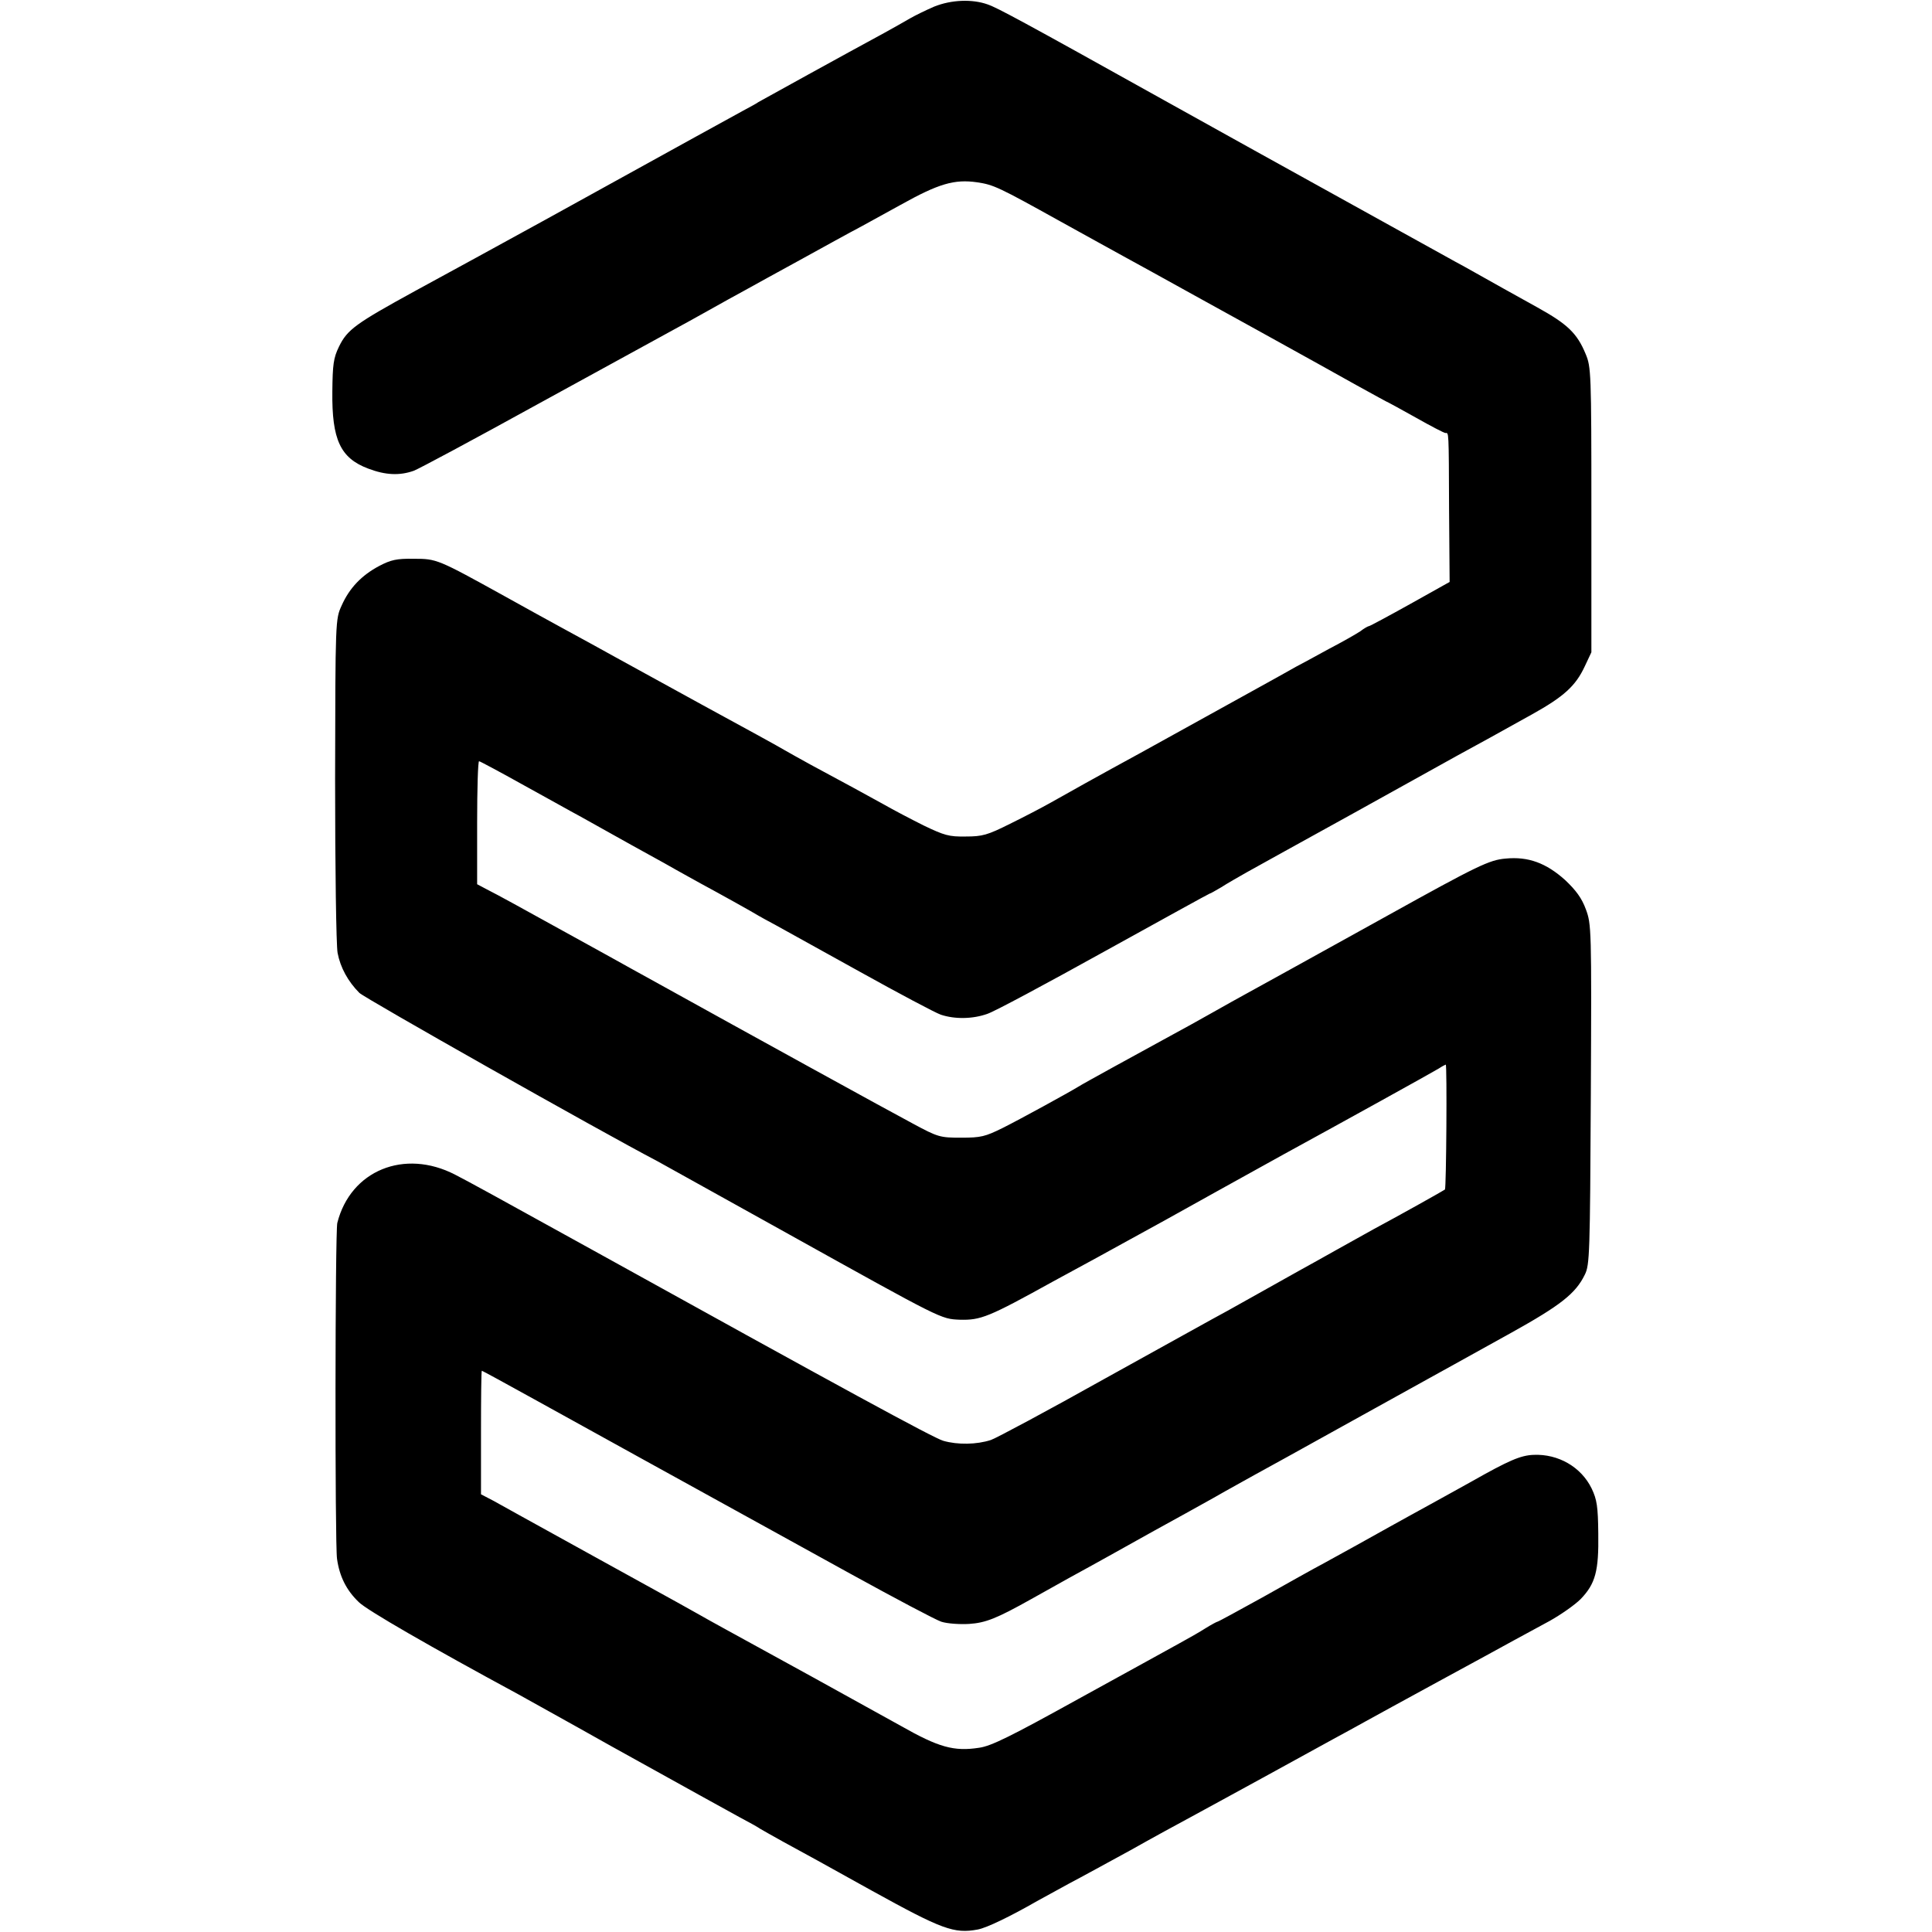 <svg width="934" height="934" viewBox="0 0 934 934" fill="none" xmlns="http://www.w3.org/2000/svg">
<g clip-path="url(#clip0_1521_10327)">
<path d="M451.6 3.2C447.6 4.933 442.4 7.467 439.866 8.933C437.333 10.4 431.733 13.6 427.333 16C409.333 25.733 368.533 48.267 366.666 49.333C365.6 50.133 362.266 51.867 359.333 53.467C354.4 56.133 333.6 67.6 263.333 106.4C230.533 124.4 229.066 125.2 200.666 140.667C172 156.4 167.866 159.333 163.866 167.6C161.2 173.067 160.8 176.267 160.666 189.333C160.4 212.533 164.533 221.467 178 226.533C186.4 229.733 193.2 230 200 227.6C202.533 226.667 229.333 212.267 259.333 195.733C289.466 179.2 318.266 163.467 323.333 160.667C328.533 157.867 337.2 153.067 342.666 150C348.133 146.933 356 142.533 360 140.4C364 138.133 376 131.6 386.666 125.733C397.333 119.867 410.8 112.4 416.666 109.333C422.533 106.133 430.933 101.467 435.333 99.067C453.733 88.8 461.333 86.533 472.4 88.133C480.4 89.333 482.666 90.4 512.666 107.067C525.866 114.4 539.733 122 543.333 124C547.066 126 564.4 135.6 582 145.333C599.6 155.067 617.333 164.8 621.333 167.067C632.933 173.467 639.6 177.2 655.866 186.267C664.133 190.8 671.066 194.667 671.333 194.667C671.466 194.667 677.466 198 684.666 202C691.733 206 698.133 209.333 698.8 209.333C700.4 209.333 700.4 207.333 700.533 246.4L700.8 281.333L681.733 292C671.2 297.867 662.266 302.667 661.866 302.667C661.466 302.667 659.466 303.733 657.6 305.2C655.6 306.533 648.8 310.4 642.4 313.733C636.133 317.2 628.933 321.067 626.4 322.4C624 323.733 618.4 326.933 614 329.333C609.6 331.733 595.466 339.6 582.666 346.667C569.866 353.733 555.733 361.6 551.333 364C531.733 374.667 514.8 384.133 508 388C504 390.267 495.066 394.933 488.266 398.267C477.333 403.733 474.933 404.4 466.8 404.4C458.8 404.533 456.533 403.867 446.533 399.067C440.4 396 431.733 391.467 427.333 388.933C419.2 384.4 407.6 378.133 392 369.733C387.2 367.067 381.6 364 379.333 362.667C377.2 361.333 359.2 351.467 339.333 340.667C319.6 329.867 300.666 319.467 297.333 317.6C290.8 314 285.6 311.067 271.333 303.333C266.266 300.533 254 293.867 244.266 288.4C211.466 270.267 211.2 270.133 200 270.133C191.733 270 188.933 270.667 183.333 273.6C174.8 278.133 168.933 284.267 165.2 292.667C162.133 299.333 162.133 299.467 162 376.667C162 420 162.533 456.933 163.2 460.667C164.533 467.733 168.266 474.533 173.733 480C176.266 482.533 289.733 546.667 318 561.467C320.133 562.667 348.666 578.533 381.333 596.667C455.866 638.133 454.8 637.6 464 638C474.133 638.267 477.866 636.8 508.933 619.6C524 611.467 539.066 603.2 542.4 601.333C557.733 592.933 567.466 587.6 588.666 575.733C601.2 568.8 615.6 560.8 620.666 558C648 543.067 693.066 518.133 695.6 516.533C697.2 515.467 698.8 514.667 698.933 514.667C699.6 514.667 699.2 574.533 698.533 575.067C697.866 575.6 676.933 587.333 664 594.267C659.2 596.933 650.8 601.6 645.333 604.667C639.866 607.733 632.533 611.867 629.066 613.733C625.6 615.733 618 619.867 612.4 623.067C606.666 626.267 598.133 631.067 593.333 633.733C588.533 636.267 562 651.067 534.266 666.4C506.666 681.867 481.733 695.2 479.066 696.133C472.133 698.4 462.933 698.533 456 696.533C451.066 695.067 407.066 671.067 286.666 604.4C240.133 578.667 226.266 571.067 220 567.867C195.466 555.2 169.466 565.867 163.066 591.2C162 595.467 161.866 746.533 162.933 753.6C164.133 762.133 167.466 768.8 173.466 774.533C177.333 778.4 208.133 796.133 250.533 819.067C253.066 820.533 273.2 831.6 295.2 844C339.466 868.533 344.666 871.467 357.333 878.4C362.133 880.933 366.666 883.467 367.333 884C368.133 884.533 373.2 887.333 378.666 890.4C384.133 893.333 403.333 903.867 421.2 913.867C455.466 932.8 461.2 934.933 472.666 932.8C477.066 932 488.8 926.267 501.333 919.067C504 917.6 510.8 913.867 516.666 910.667C522.533 907.6 535.866 900.267 546.4 894.533C556.8 888.667 570 881.467 575.733 878.4C581.333 875.333 597.066 866.8 610.666 859.333C624.266 851.867 639.6 843.467 644.666 840.667C649.866 837.867 656.666 834.133 660 832.267C663.333 830.4 679.2 821.733 695.333 812.933C711.466 804.133 728 795.2 732 792.933C736 790.8 743.733 786.533 749.2 783.6C754.666 780.533 761.333 775.867 764.133 773.067C771.333 765.6 772.933 759.467 772.666 741.333C772.533 728.267 772 724.933 769.466 719.6C764.4 709.2 753.333 702.8 741.333 703.333C735.066 703.6 729.466 706 711.333 716.267C705.466 719.467 696.533 724.533 691.333 727.333C686.266 730.133 677.466 734.933 672 738C659.6 744.933 651.2 749.6 640 755.733C635.2 758.267 621.866 765.733 610.266 772.267C598.666 778.667 588.933 784 588.533 784C588.266 784 585.733 785.333 582.933 787.067C580.266 788.8 574.4 792.133 570 794.533C565.6 796.933 543.733 809.067 521.333 821.333C488.8 839.333 479.2 844.133 473.333 844.933C461.2 846.8 453.866 844.8 435.333 834.267C430.933 831.867 411.733 821.2 392.666 810.667C347.733 786 344.266 784.133 338.666 780.933C332.8 777.6 330.4 776.267 290 754C271.733 743.867 254 734.133 250.666 732.267C247.333 730.4 242 727.467 238.666 725.6L232.533 722.4V692.533C232.533 676.133 232.666 662.667 232.933 662.667C233.2 662.667 244.666 668.933 258.4 676.533C291.733 694.933 311.866 706.133 411.333 760.933C432.666 772.667 452.266 783.067 455.066 784C458 784.933 464 785.333 468.533 785.067C476.533 784.533 481.866 782.4 498.533 773.067C501.2 771.6 509.333 767.067 516.666 762.933C524 758.933 532.666 754.133 536 752.267C539.333 750.4 549.2 744.933 558 740C566.8 735.2 579.733 728 586.666 724.133C593.6 720.133 602.666 715.2 606.666 712.933C610.666 710.8 629.866 700.133 649.333 689.333C668.8 678.533 687.066 668.4 690 666.8C692.933 665.2 698 662.4 701.333 660.533C704.666 658.667 717.866 651.333 730.666 644.267C754.4 631.067 761.733 625.333 766.133 616.267C768.533 611.6 768.666 606.133 769.066 529.2C769.466 448.667 769.333 446.8 766.666 439.6C764.666 434.133 761.866 430.4 756.666 425.467C747.466 417.2 738.8 414 727.866 415.067C720 415.733 714.4 418.4 670 443.067C633.2 463.467 606.4 478.267 602 480.667C599.066 482.267 591.866 486.267 586 489.6C580.133 492.933 571.2 497.867 566 500.667C548.933 510 523.333 524 521.333 525.333C516.533 528.267 493.2 541.067 484.666 545.333C476.266 549.467 474.266 550 464.666 550C454.4 550 453.466 549.733 441.333 543.2C431.466 538 360.266 498.8 318.666 475.733C315.333 473.867 309.066 470.4 304.666 468C300.266 465.6 294.933 462.533 292.666 461.333C287.6 458.533 261.066 443.867 248.666 437.067C243.6 434.267 237.333 430.933 234.933 429.733L230.666 427.467V397.733C230.666 381.333 231.066 368 231.6 368C232 368 241.733 373.2 253.2 379.6C264.666 385.867 276.666 392.667 280 394.4C283.333 396.267 290.533 400.267 296 403.333C301.466 406.4 309.6 410.933 314 413.333C318.4 415.733 324.133 418.933 326.666 420.4C329.2 421.867 334.666 424.8 338.666 427.067C347.333 431.733 363.866 440.933 366.666 442.667C367.733 443.333 371.466 445.333 374.933 447.2C378.266 449.067 396.533 459.2 415.6 469.733C434.533 480.267 452.133 489.6 454.8 490.533C461.6 492.8 470.266 492.667 477.333 490.133C480.666 489.067 506 475.467 533.866 460C561.6 444.667 584.533 432 584.8 432C585.2 432 587.6 430.533 590.4 428.933C593.066 427.2 598.666 424 602.666 421.733C606.666 419.467 629.866 406.667 654 393.333C678.266 379.867 701.066 367.2 704.666 365.2C713.733 360.267 724.933 354.133 740.666 345.333C756 336.8 761.733 331.6 766.133 322.133L769.333 315.333V246.4C769.333 180.133 769.2 177.333 766.533 171.067C762.4 161.067 757.733 156.667 743.333 148.667C736.133 144.667 717.866 134.533 708 128.933C704.666 127.2 690.933 119.467 677.333 112C614 76.933 589.2 63.2 562.666 48.4C494.266 10.267 482.133 3.733 477.466 2.133C470 -0.533 459.866 -0.133 451.6 3.2Z" fill="black"/>
</g>
<defs>
<clipPath id="clip0_1521_10327">
<rect width="933.333" height="933.333" fill="white"/>
</clipPath>
</defs>
</svg>
